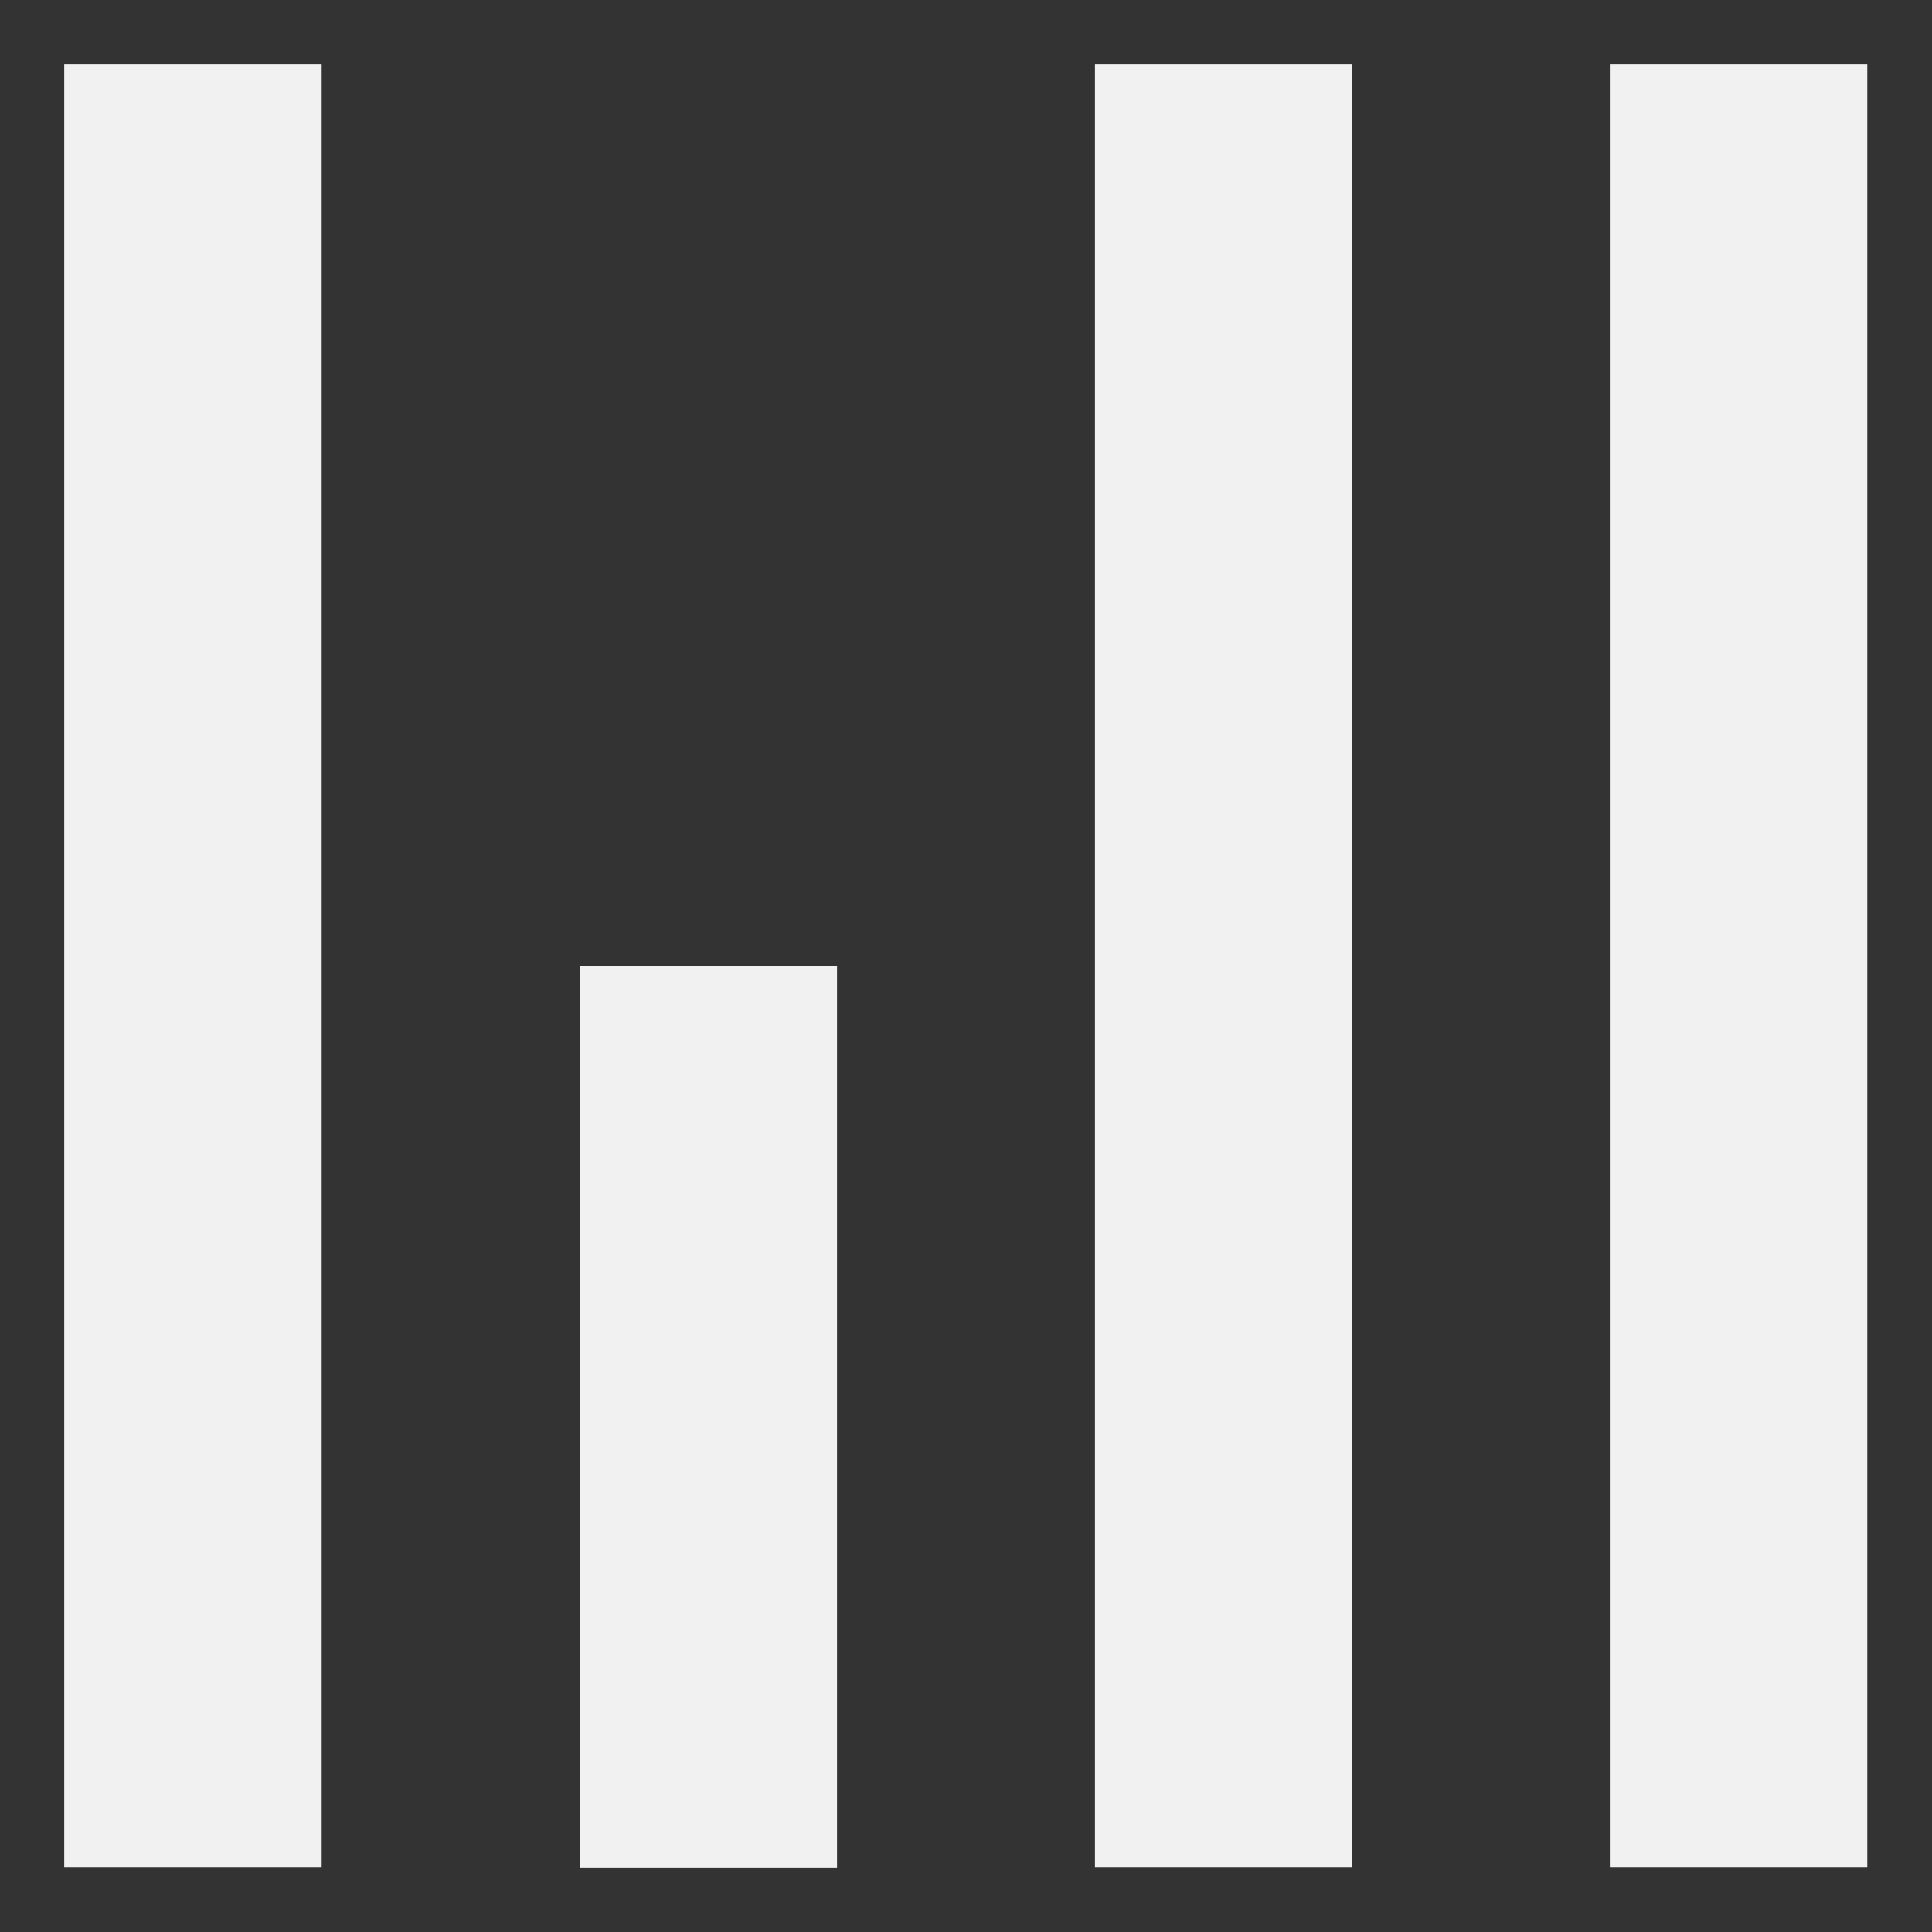 <svg xmlns="http://www.w3.org/2000/svg" viewBox="200 200 400 400" fill="#f1f1f1">
  <rect x="200" y="200" width="400" height="400" fill="#333333" stroke="none"/>
  <g>
    <g id="Layer_1">
      <path d="M213.3,213.3v373.3h53.3V213.3h-53.3ZM320,400v186.7h53.3v-186.7h-53.3ZM426.7,213.3v373.3h53.3V213.3h-53.3ZM533.3,213.3v373.3h53.3V213.3h-53.3Z"></path>
    </g>
  </g>
</svg> 